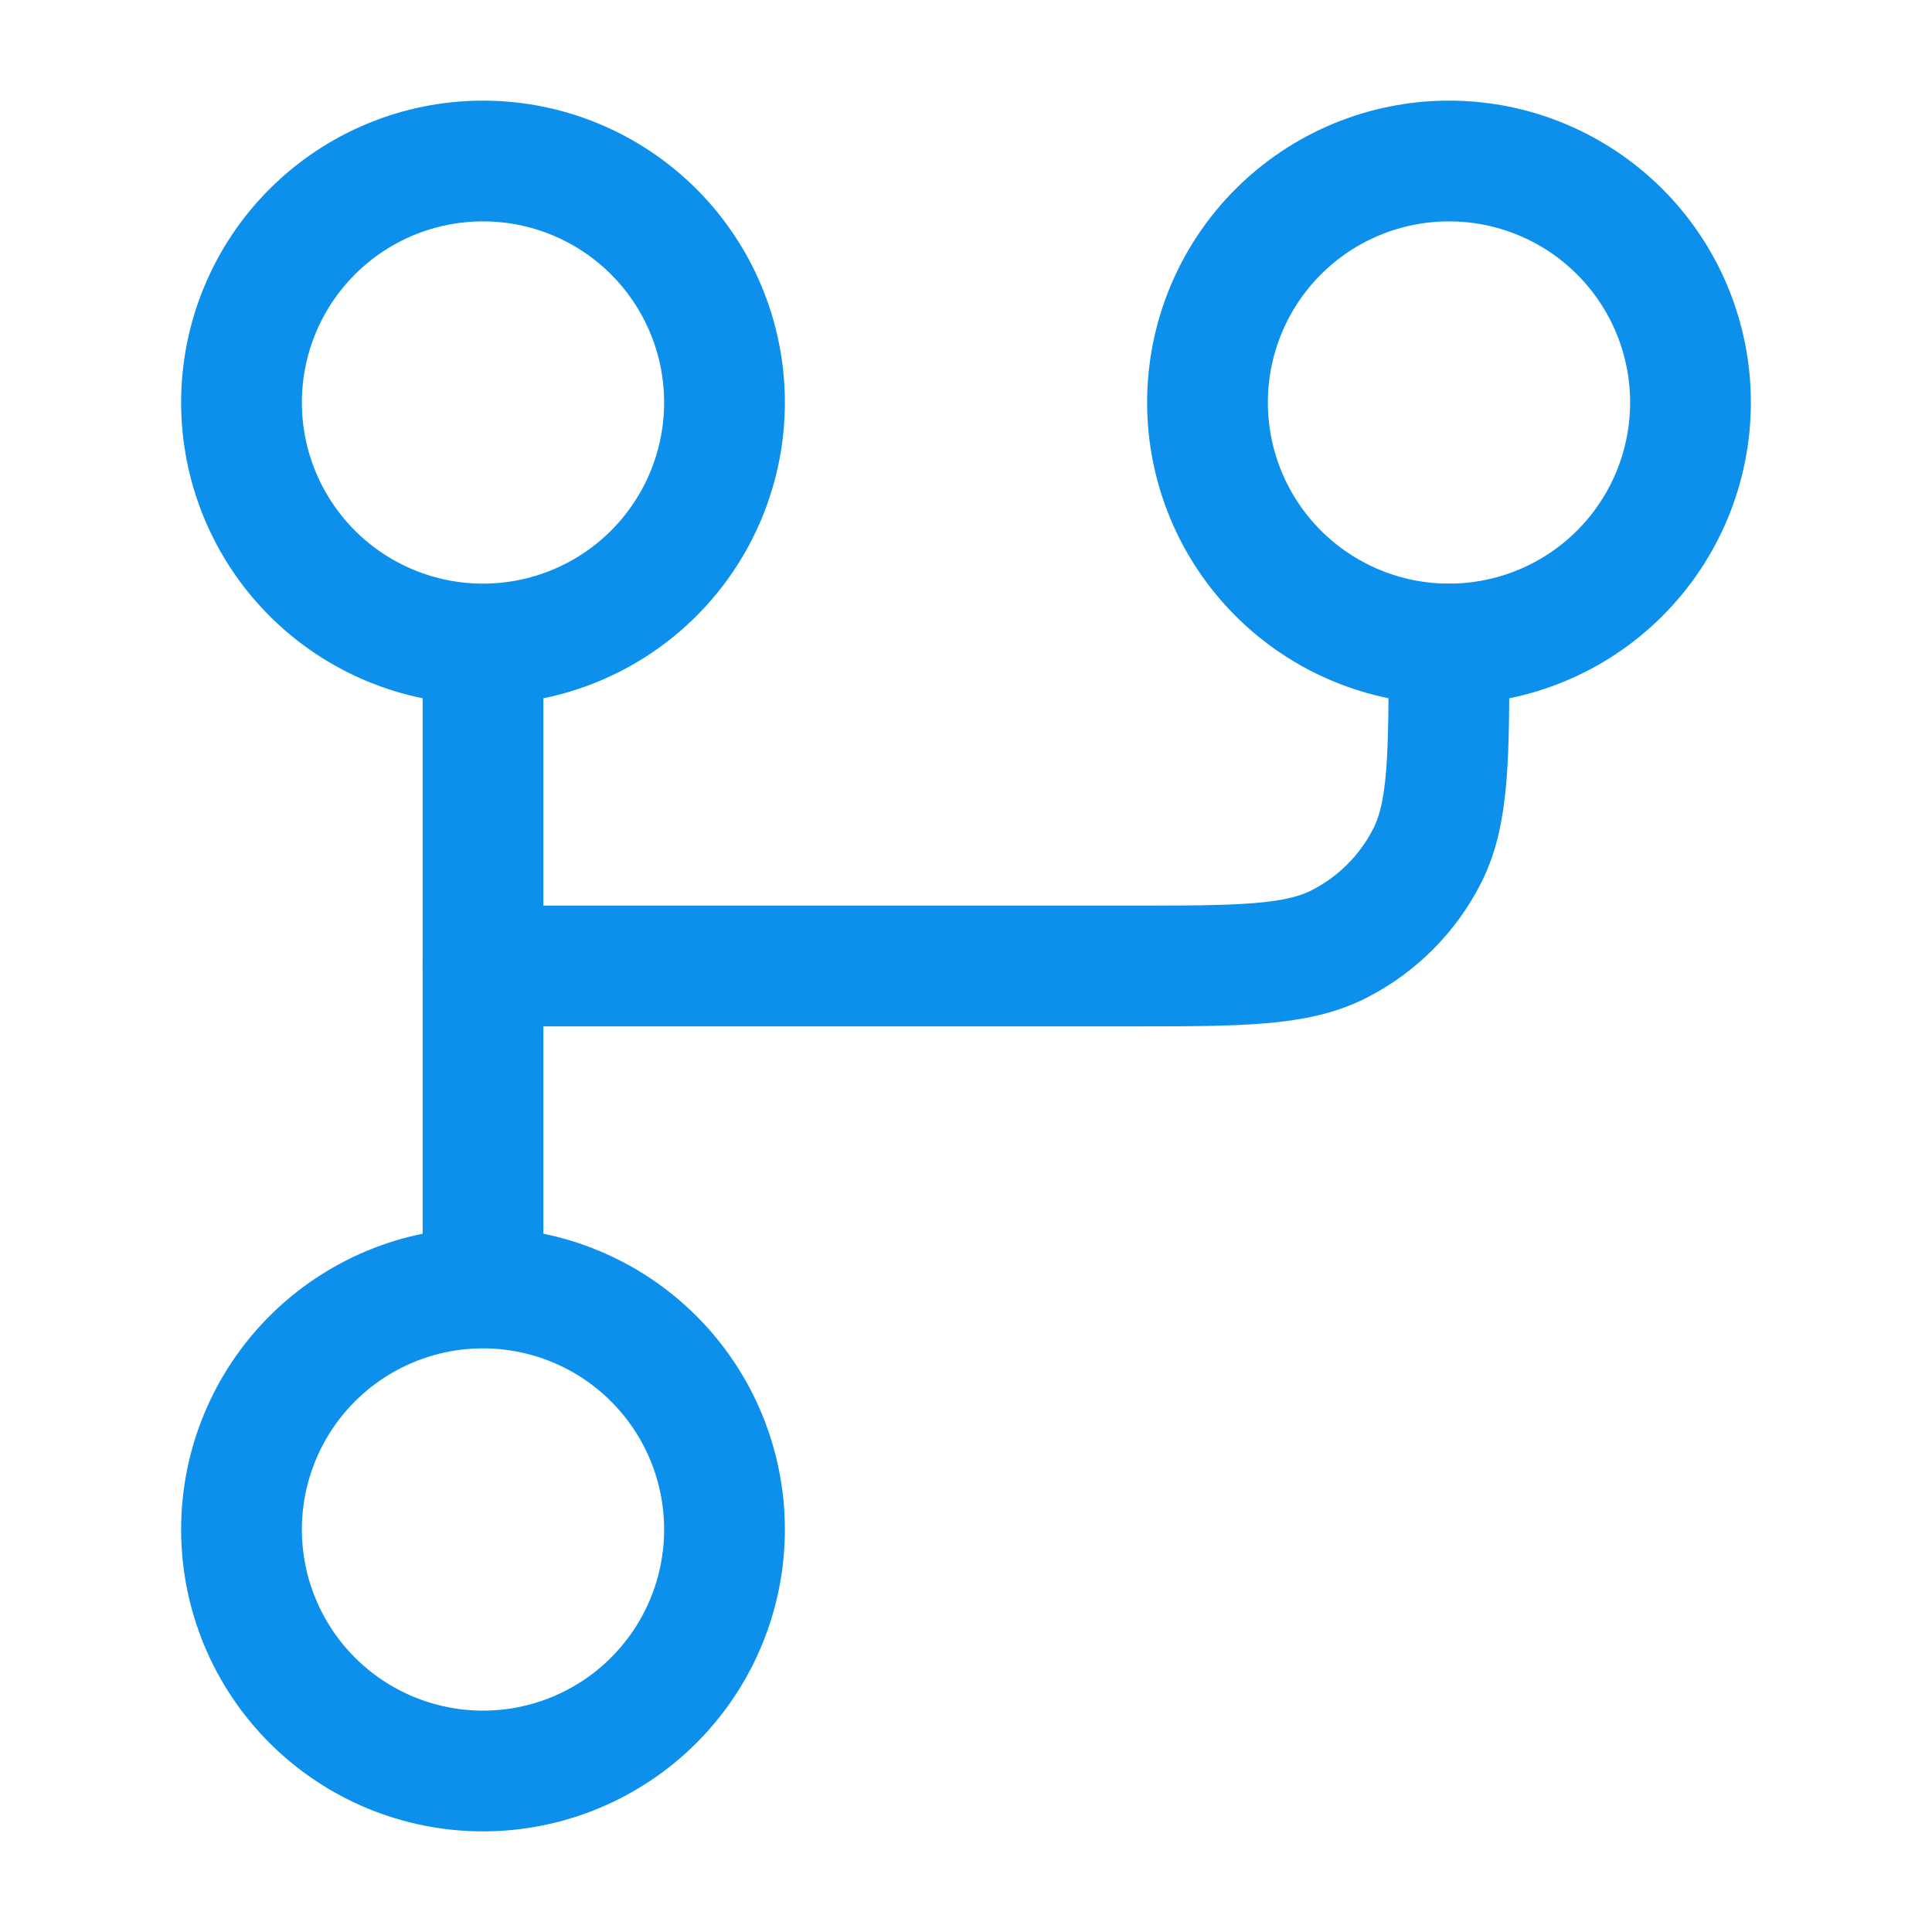 <svg width="400" height="400" viewBox="0 0 400 400" fill="none" xmlns="http://www.w3.org/2000/svg">
<path d="M100 133.333C113.261 133.333 125.979 128.065 135.355 118.689C144.732 109.312 150 96.594 150 83.333C150 70.073 144.732 57.355 135.355 47.978C125.979 38.601 113.261 33.333 100 33.333C86.739 33.333 74.022 38.601 64.645 47.978C55.268 57.355 50 70.073 50 83.333C50 96.594 55.268 109.312 64.645 118.689C74.022 128.065 86.739 133.333 100 133.333ZM100 133.333V266.667M100 266.667C86.739 266.667 74.022 271.934 64.645 281.311C55.268 290.688 50 303.406 50 316.667C50 329.927 55.268 342.645 64.645 352.022C74.022 361.399 86.739 366.667 100 366.667C113.261 366.667 125.979 361.399 135.355 352.022C144.732 342.645 150 329.927 150 316.667C150 303.406 144.732 290.688 135.355 281.311C125.979 271.934 113.261 266.667 100 266.667ZM350 83.333C350 96.594 344.732 109.312 335.355 118.689C325.979 128.065 313.261 133.333 300 133.333C286.739 133.333 274.021 128.065 264.645 118.689C255.268 109.312 250 96.594 250 83.333C250 70.073 255.268 57.355 264.645 47.978C274.021 38.601 286.739 33.333 300 33.333C313.261 33.333 325.979 38.601 335.355 47.978C344.732 57.355 350 70.073 350 83.333Z" stroke="#0D90EC" stroke-width="25" stroke-linecap="round" stroke-linejoin="round"/>
<path d="M100 200H233.333C256.667 200 268.333 200 277.25 195.45C285.085 191.456 291.456 185.085 295.45 177.25C300 168.333 300 156.667 300 133.333" stroke="#0D90EC" stroke-width="25" stroke-linecap="round" stroke-linejoin="round"/>
</svg>
